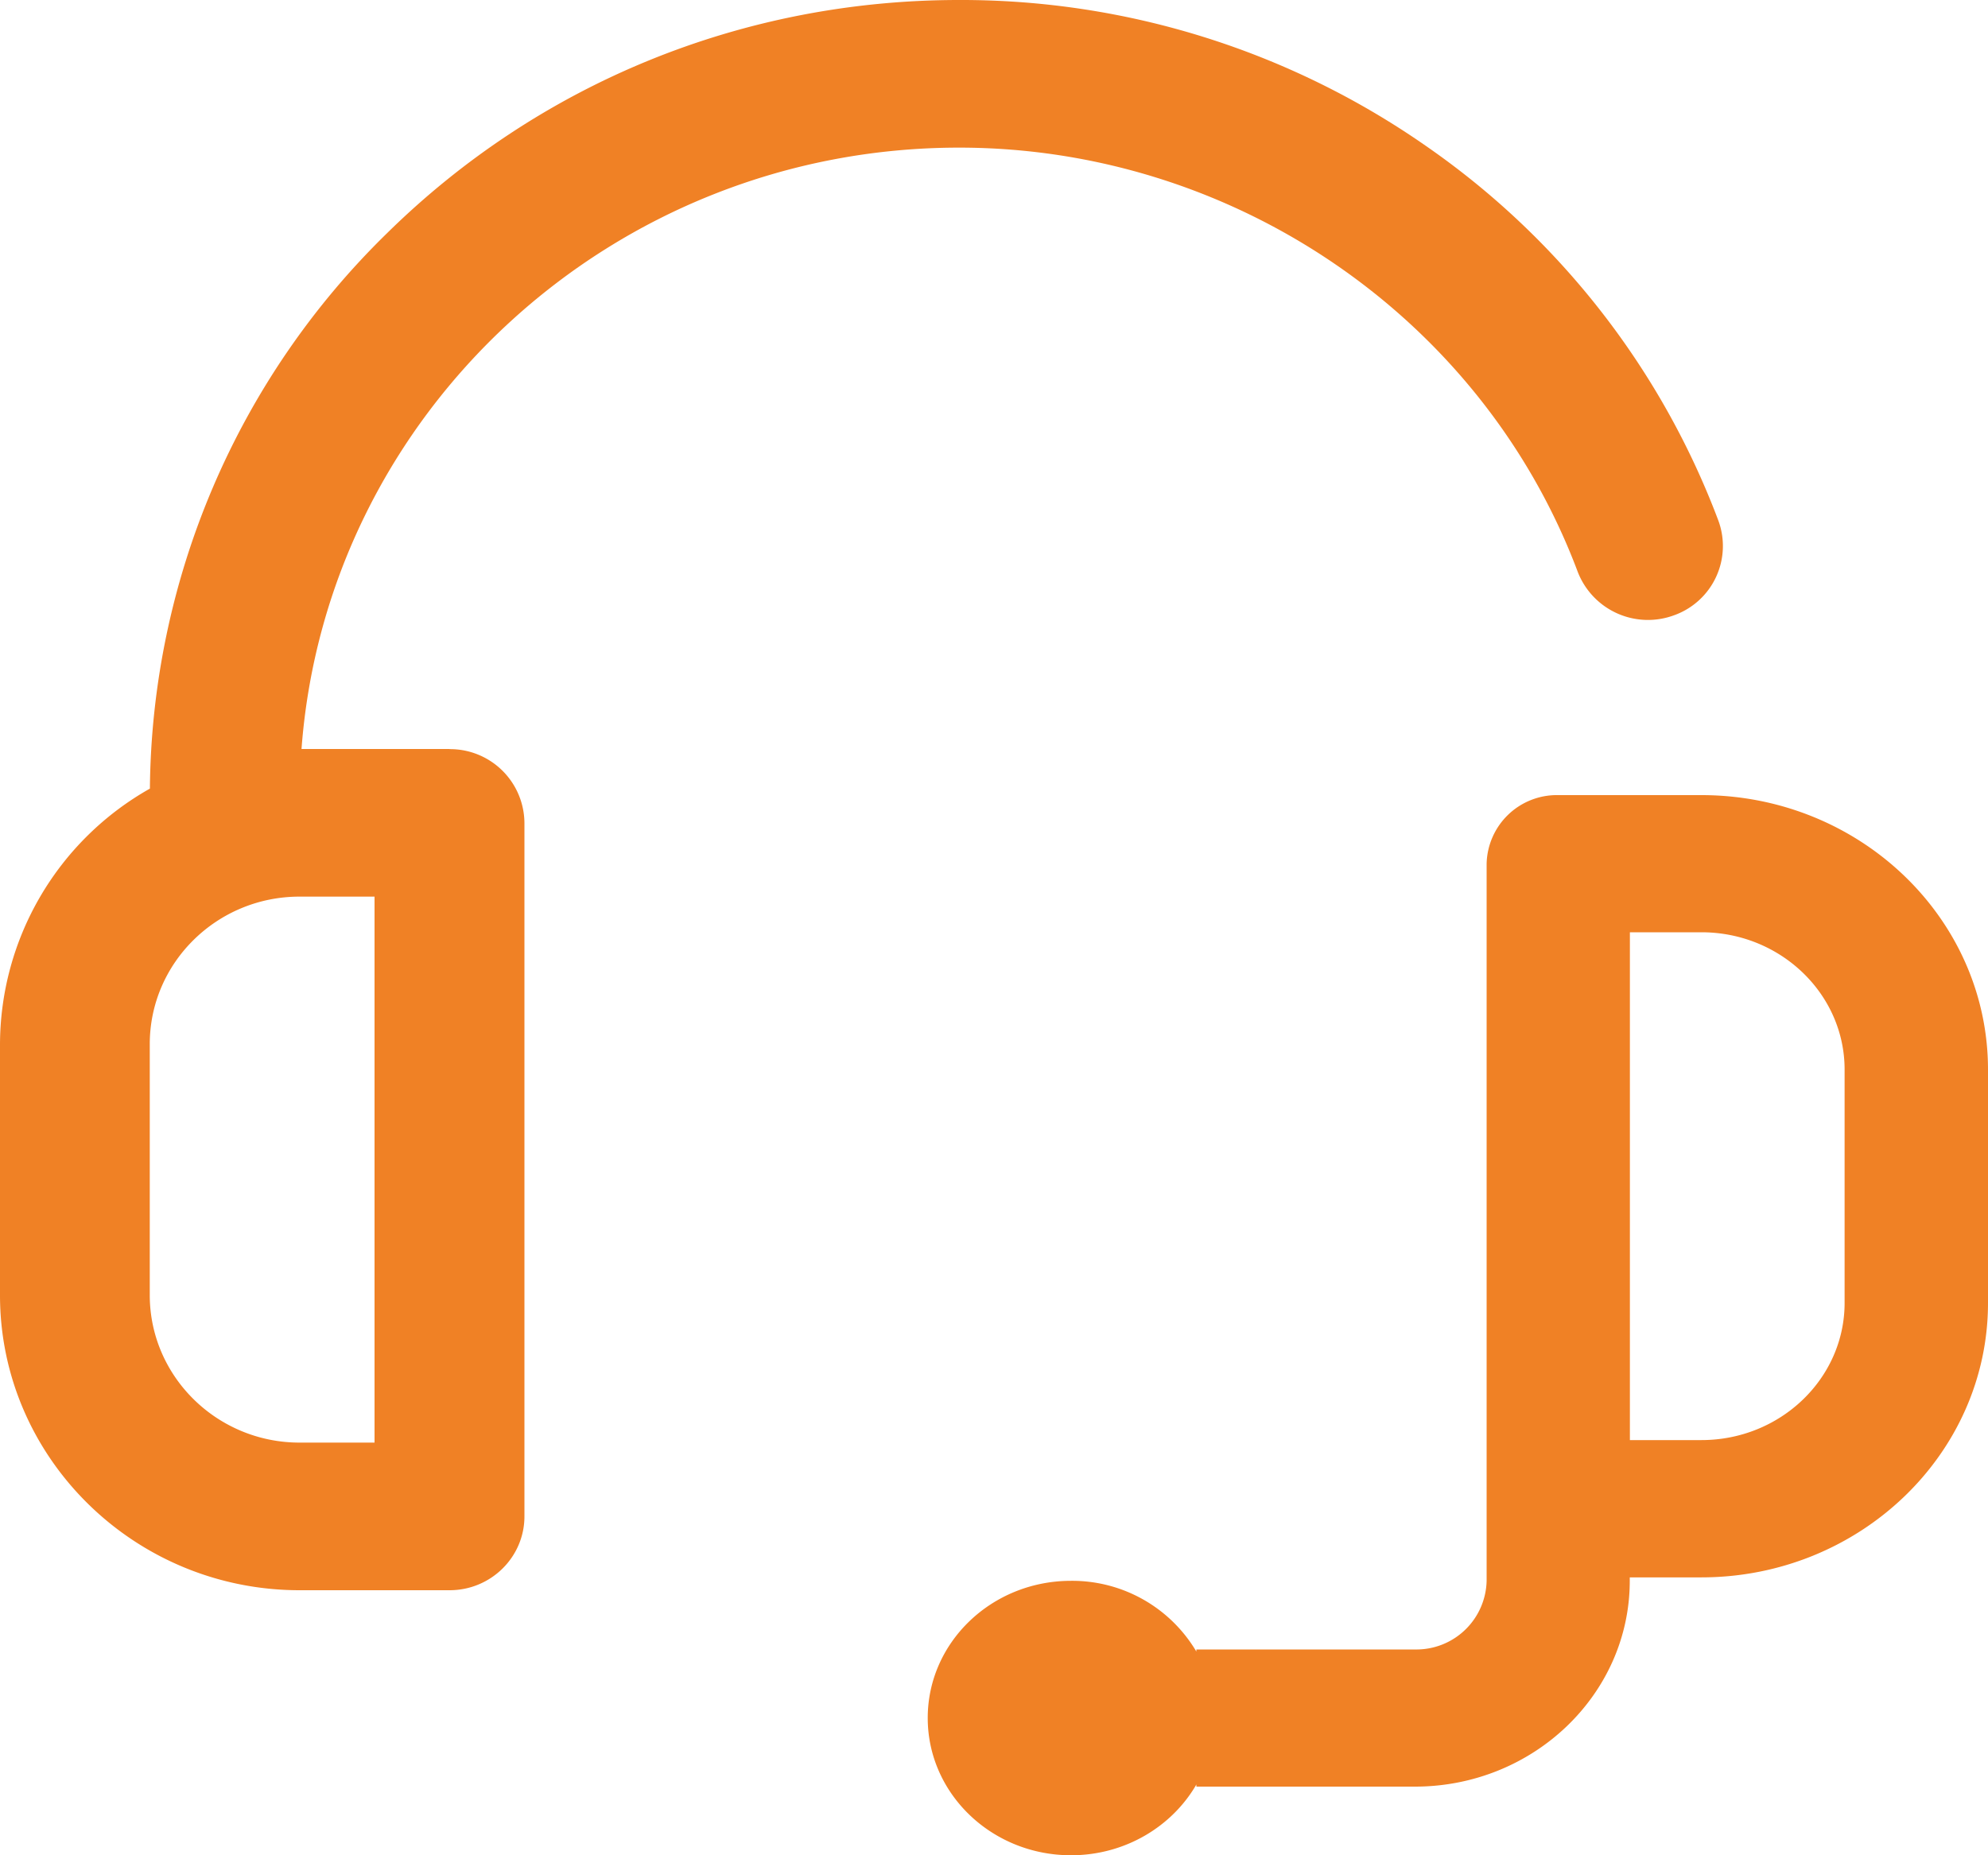 <?xml version="1.0" encoding="UTF-8"?>
<svg xmlns="http://www.w3.org/2000/svg" width="15" height="14" viewBox="0 0 15 14">
  <g fill="#F08125" fill-rule="nonzero">
    <path d="M3.392 5.652H2.275c.189-2.534 2.342-4.538 4.962-4.538 2.073 0 3.948 1.286 4.667 3.2a.568.568 0 0 0 .727.329.555.555 0 0 0 .334-.716 6.011 6.011 0 0 0-2.202-2.823A6.13 6.13 0 0 0 7.237 0C5.606 0 4.072.626 2.919 1.761a5.929 5.929 0 0 0-1.788 4.19A2.222 2.222 0 0 0 0 7.88v1.894C0 11 1.014 12 2.261 12h1.131c.312 0 .565-.25.565-.557V6.21a.561.561 0 0 0-.565-.557zm-.565 5.234H2.26c-.623 0-1.13-.5-1.13-1.113V7.879c0-.614.507-1.113 1.13-1.113h.566v4.12zM12.838 6h-1.081a.53.53 0 0 0-.54.518v5.411a.53.53 0 0 1-.541.518H9.027v.016a1.089 1.089 0 0 0-.946-.534c-.597 0-1.081.463-1.081 1.035C7 13.536 7.484 14 8.081 14c.407 0 .762-.216.946-.534v.016h1.649c.894 0 1.621-.697 1.621-1.553v-.026h.54c1.193 0 2.163-.93 2.163-2.071v-1.76C15 6.928 14.03 6 12.838 6zm1.08 3.832c0 .57-.484 1.035-1.08 1.035h-.54V7.035h.54c.596 0 1.08.465 1.08 1.036v1.76z"></path>
  </g>
</svg>
